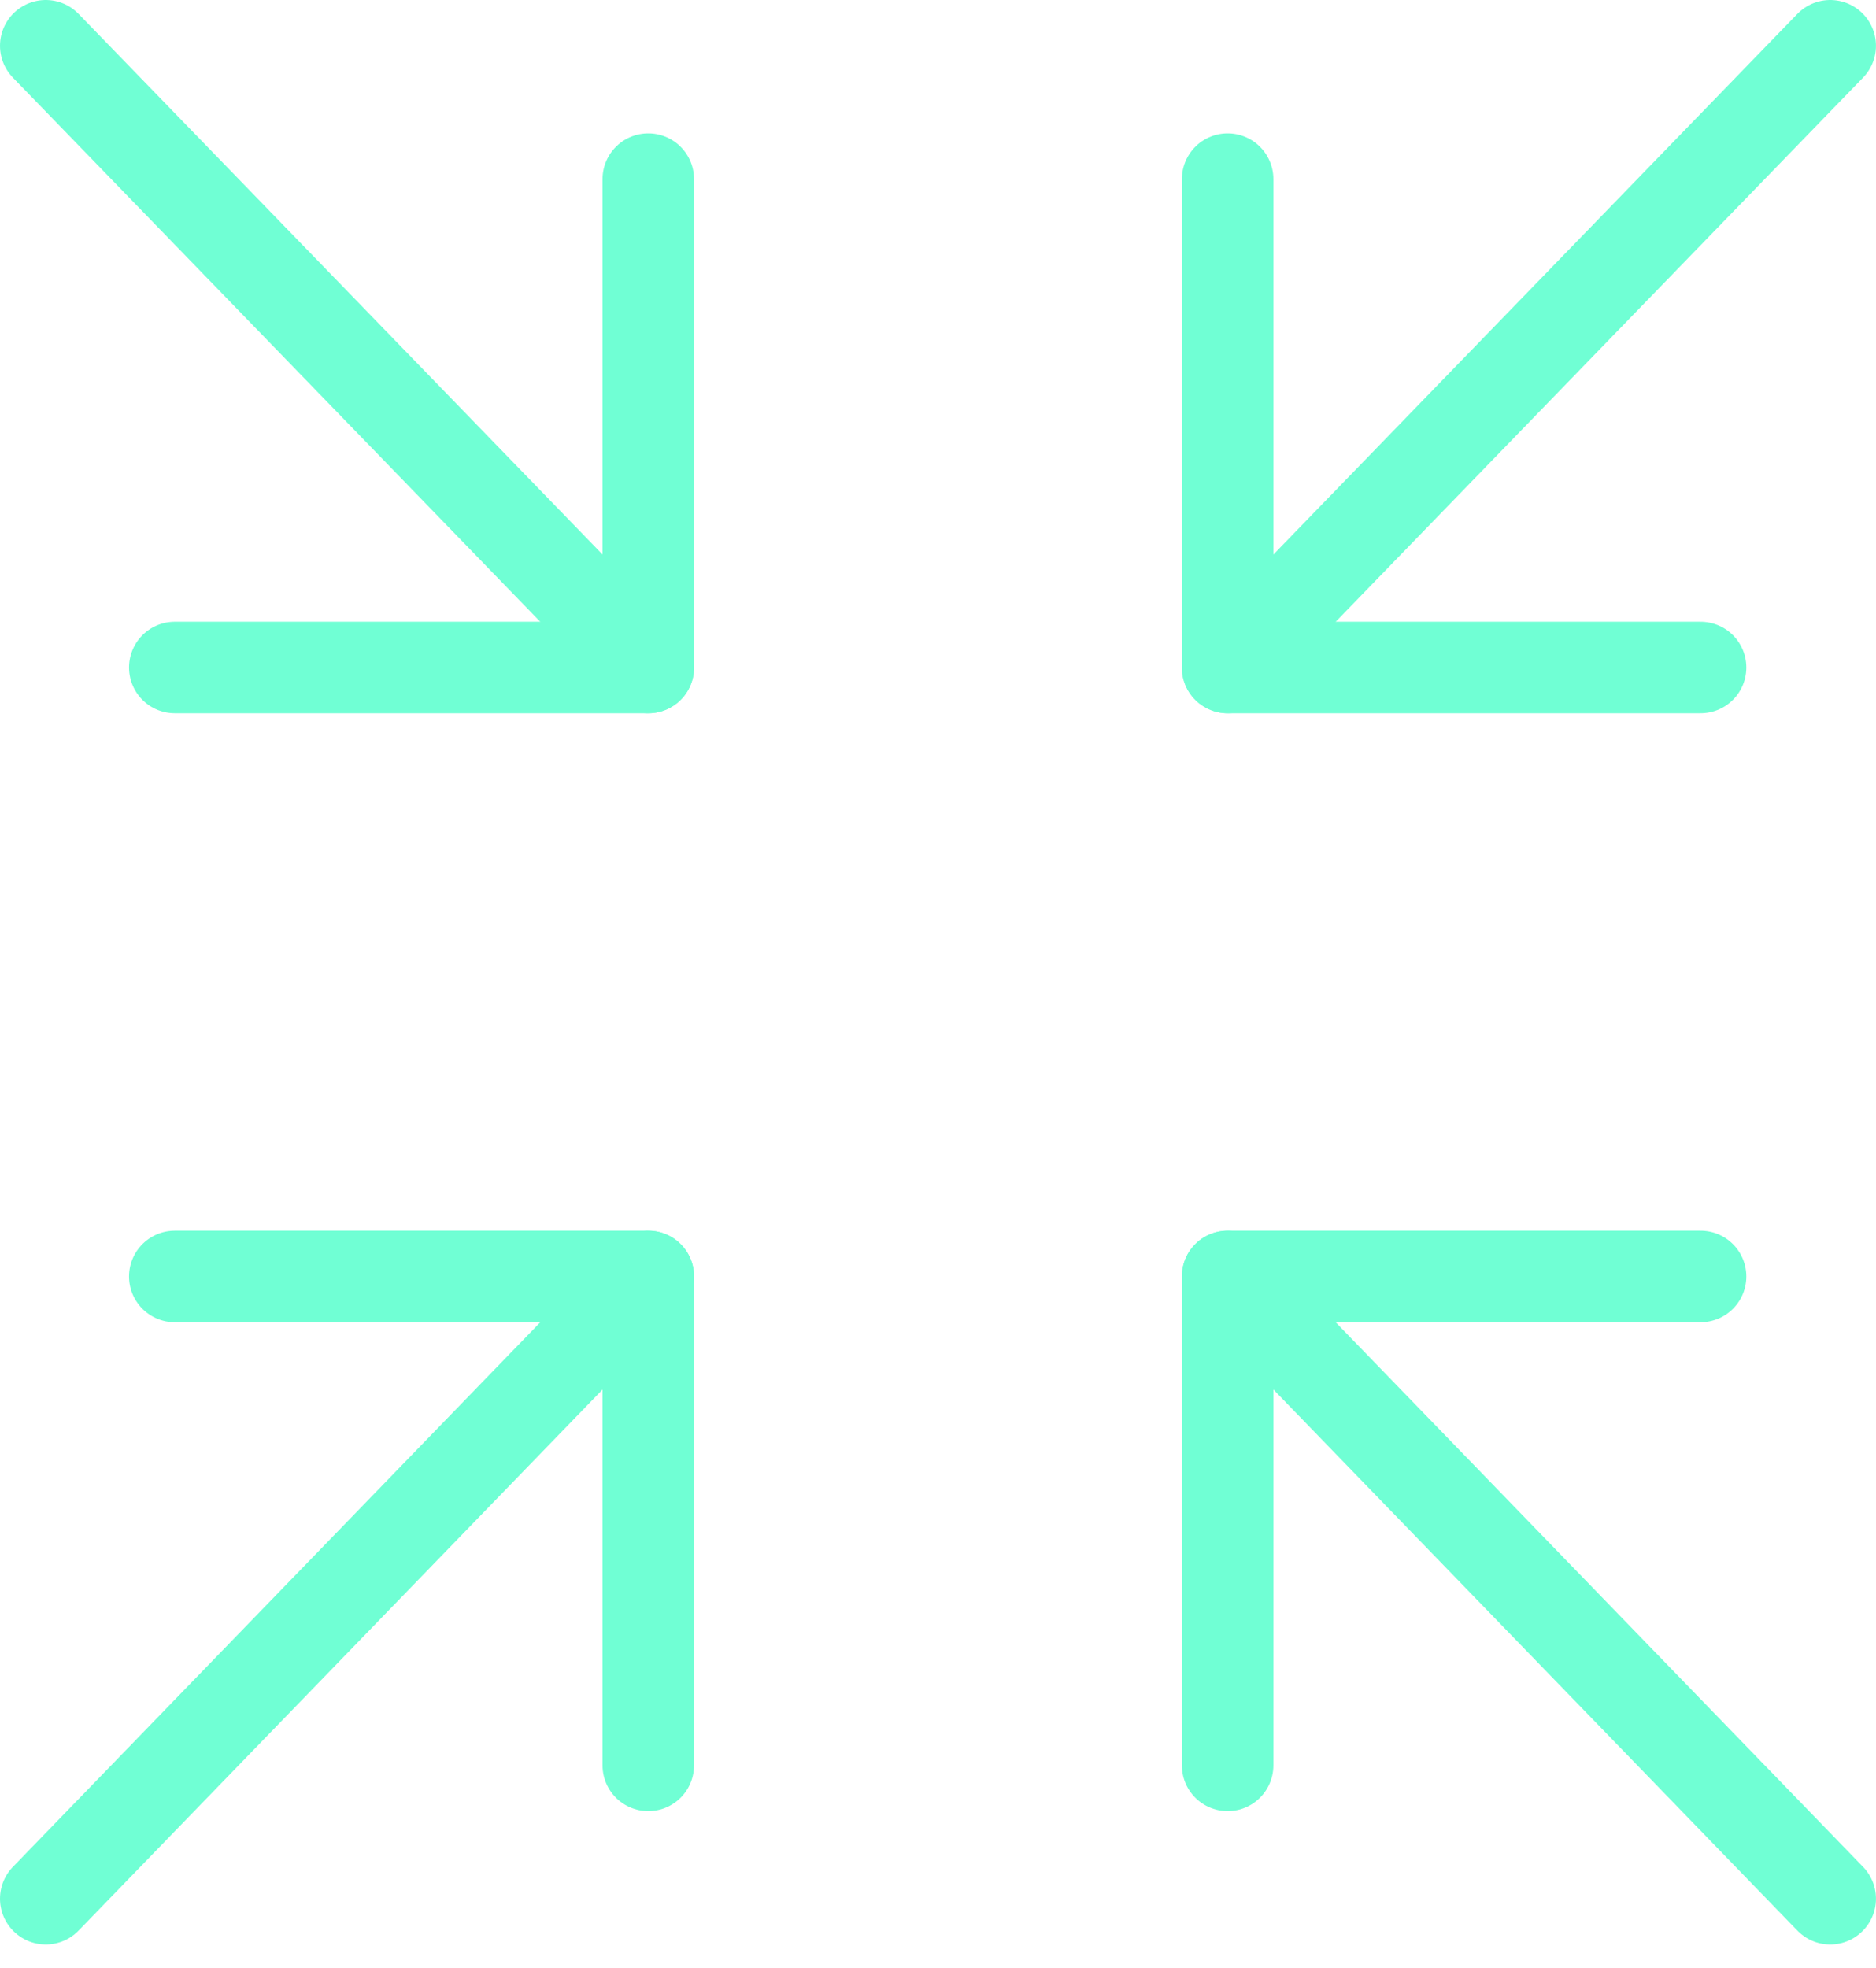 <?xml version="1.0" encoding="UTF-8"?>
<svg xmlns="http://www.w3.org/2000/svg" width="41" height="43" viewBox="0 0 41 43" fill="none">
  <path d="M26.83 3.914V14.585H37.166" stroke="#70FFD4" stroke-width="2" stroke-linecap="round" stroke-linejoin="round"></path>
  <path d="M39.999 1L26.83 14.585" stroke="#70FFD4" stroke-width="2" stroke-linecap="round" stroke-linejoin="round"></path>
  <path d="M14.168 3.914V14.585H3.82" stroke="#70FFD4" stroke-width="2" stroke-linecap="round" stroke-linejoin="round"></path>
  <path d="M1 1L14.169 14.585" stroke="#70FFD4" stroke-width="2" stroke-linecap="round" stroke-linejoin="round"></path>
  <path d="M14.168 38.573V27.891H3.82" stroke="#70FFD4" stroke-width="2" stroke-linecap="round" stroke-linejoin="round"></path>
  <path d="M1 41.487L14.169 27.891" stroke="#70FFD4" stroke-width="2" stroke-linecap="round" stroke-linejoin="round"></path>
  <path d="M26.83 38.573V27.891H37.166" stroke="#70FFD4" stroke-width="2" stroke-linecap="round" stroke-linejoin="round"></path>
  <path d="M39.999 41.487L26.83 27.891" stroke="#70FFD4" stroke-width="2" stroke-linecap="round" stroke-linejoin="round"></path>
</svg>
